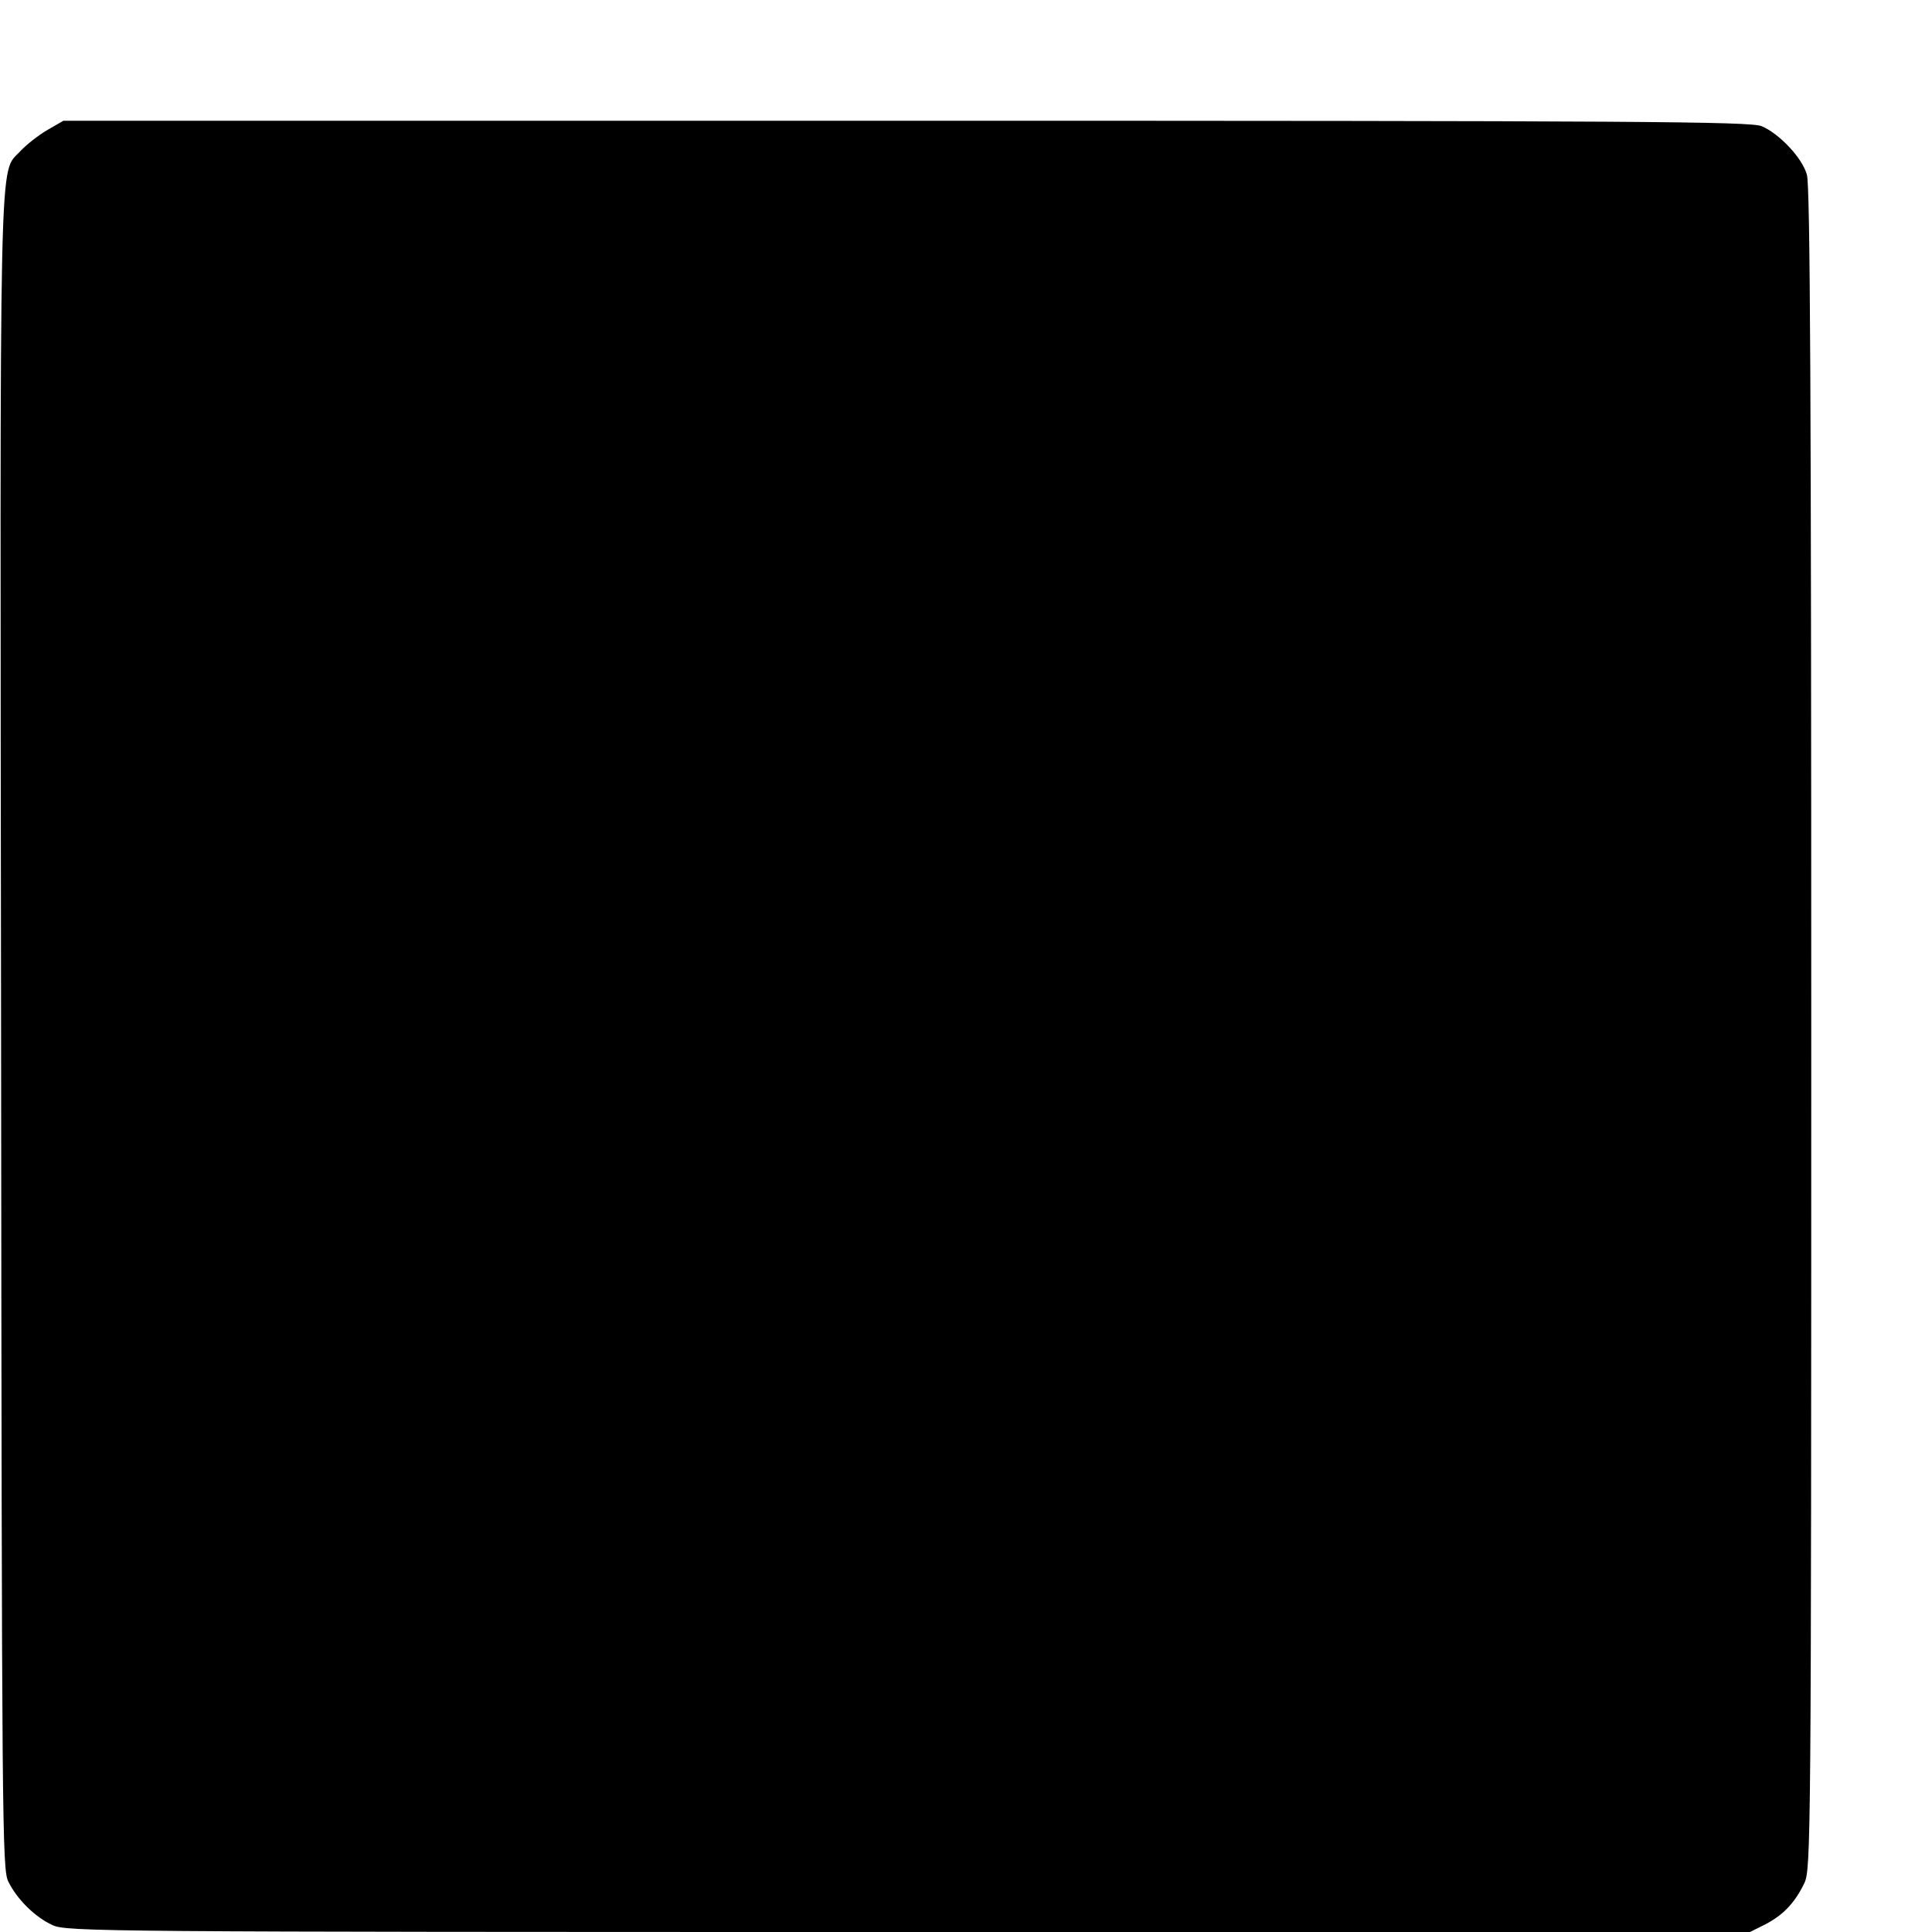 <?xml version="1.0" standalone="no"?>
<!DOCTYPE svg PUBLIC "-//W3C//DTD SVG 20010904//EN"
 "http://www.w3.org/TR/2001/REC-SVG-20010904/DTD/svg10.dtd">
<svg version="1.0" xmlns="http://www.w3.org/2000/svg"
 width="16pt" height="16pt" viewBox="0 0 16 16"
 preserveAspectRatio="xMidYMid meet">
<g transform="translate(0,16) scale(0.003,-0.003)"
fill="#000000" stroke="none">
<path d="M130 4974 c-24 -14 -57 -40 -73 -57 -61 -68 -57 84 -54 -2437 2
-2195 3 -2307 20 -2341 25 -50 74 -98 122 -120 38 -18 136 -19 2363 -19 l2323
0 42 21 c50 26 82 60 108 114 18 39 19 109 19 2359 0 1730 -3 2329 -12 2357
-13 47 -77 114 -125 134 -31 13 -339 15 -2362 15 l-2326 0 -45 -26z"/>
</g>
</svg>
